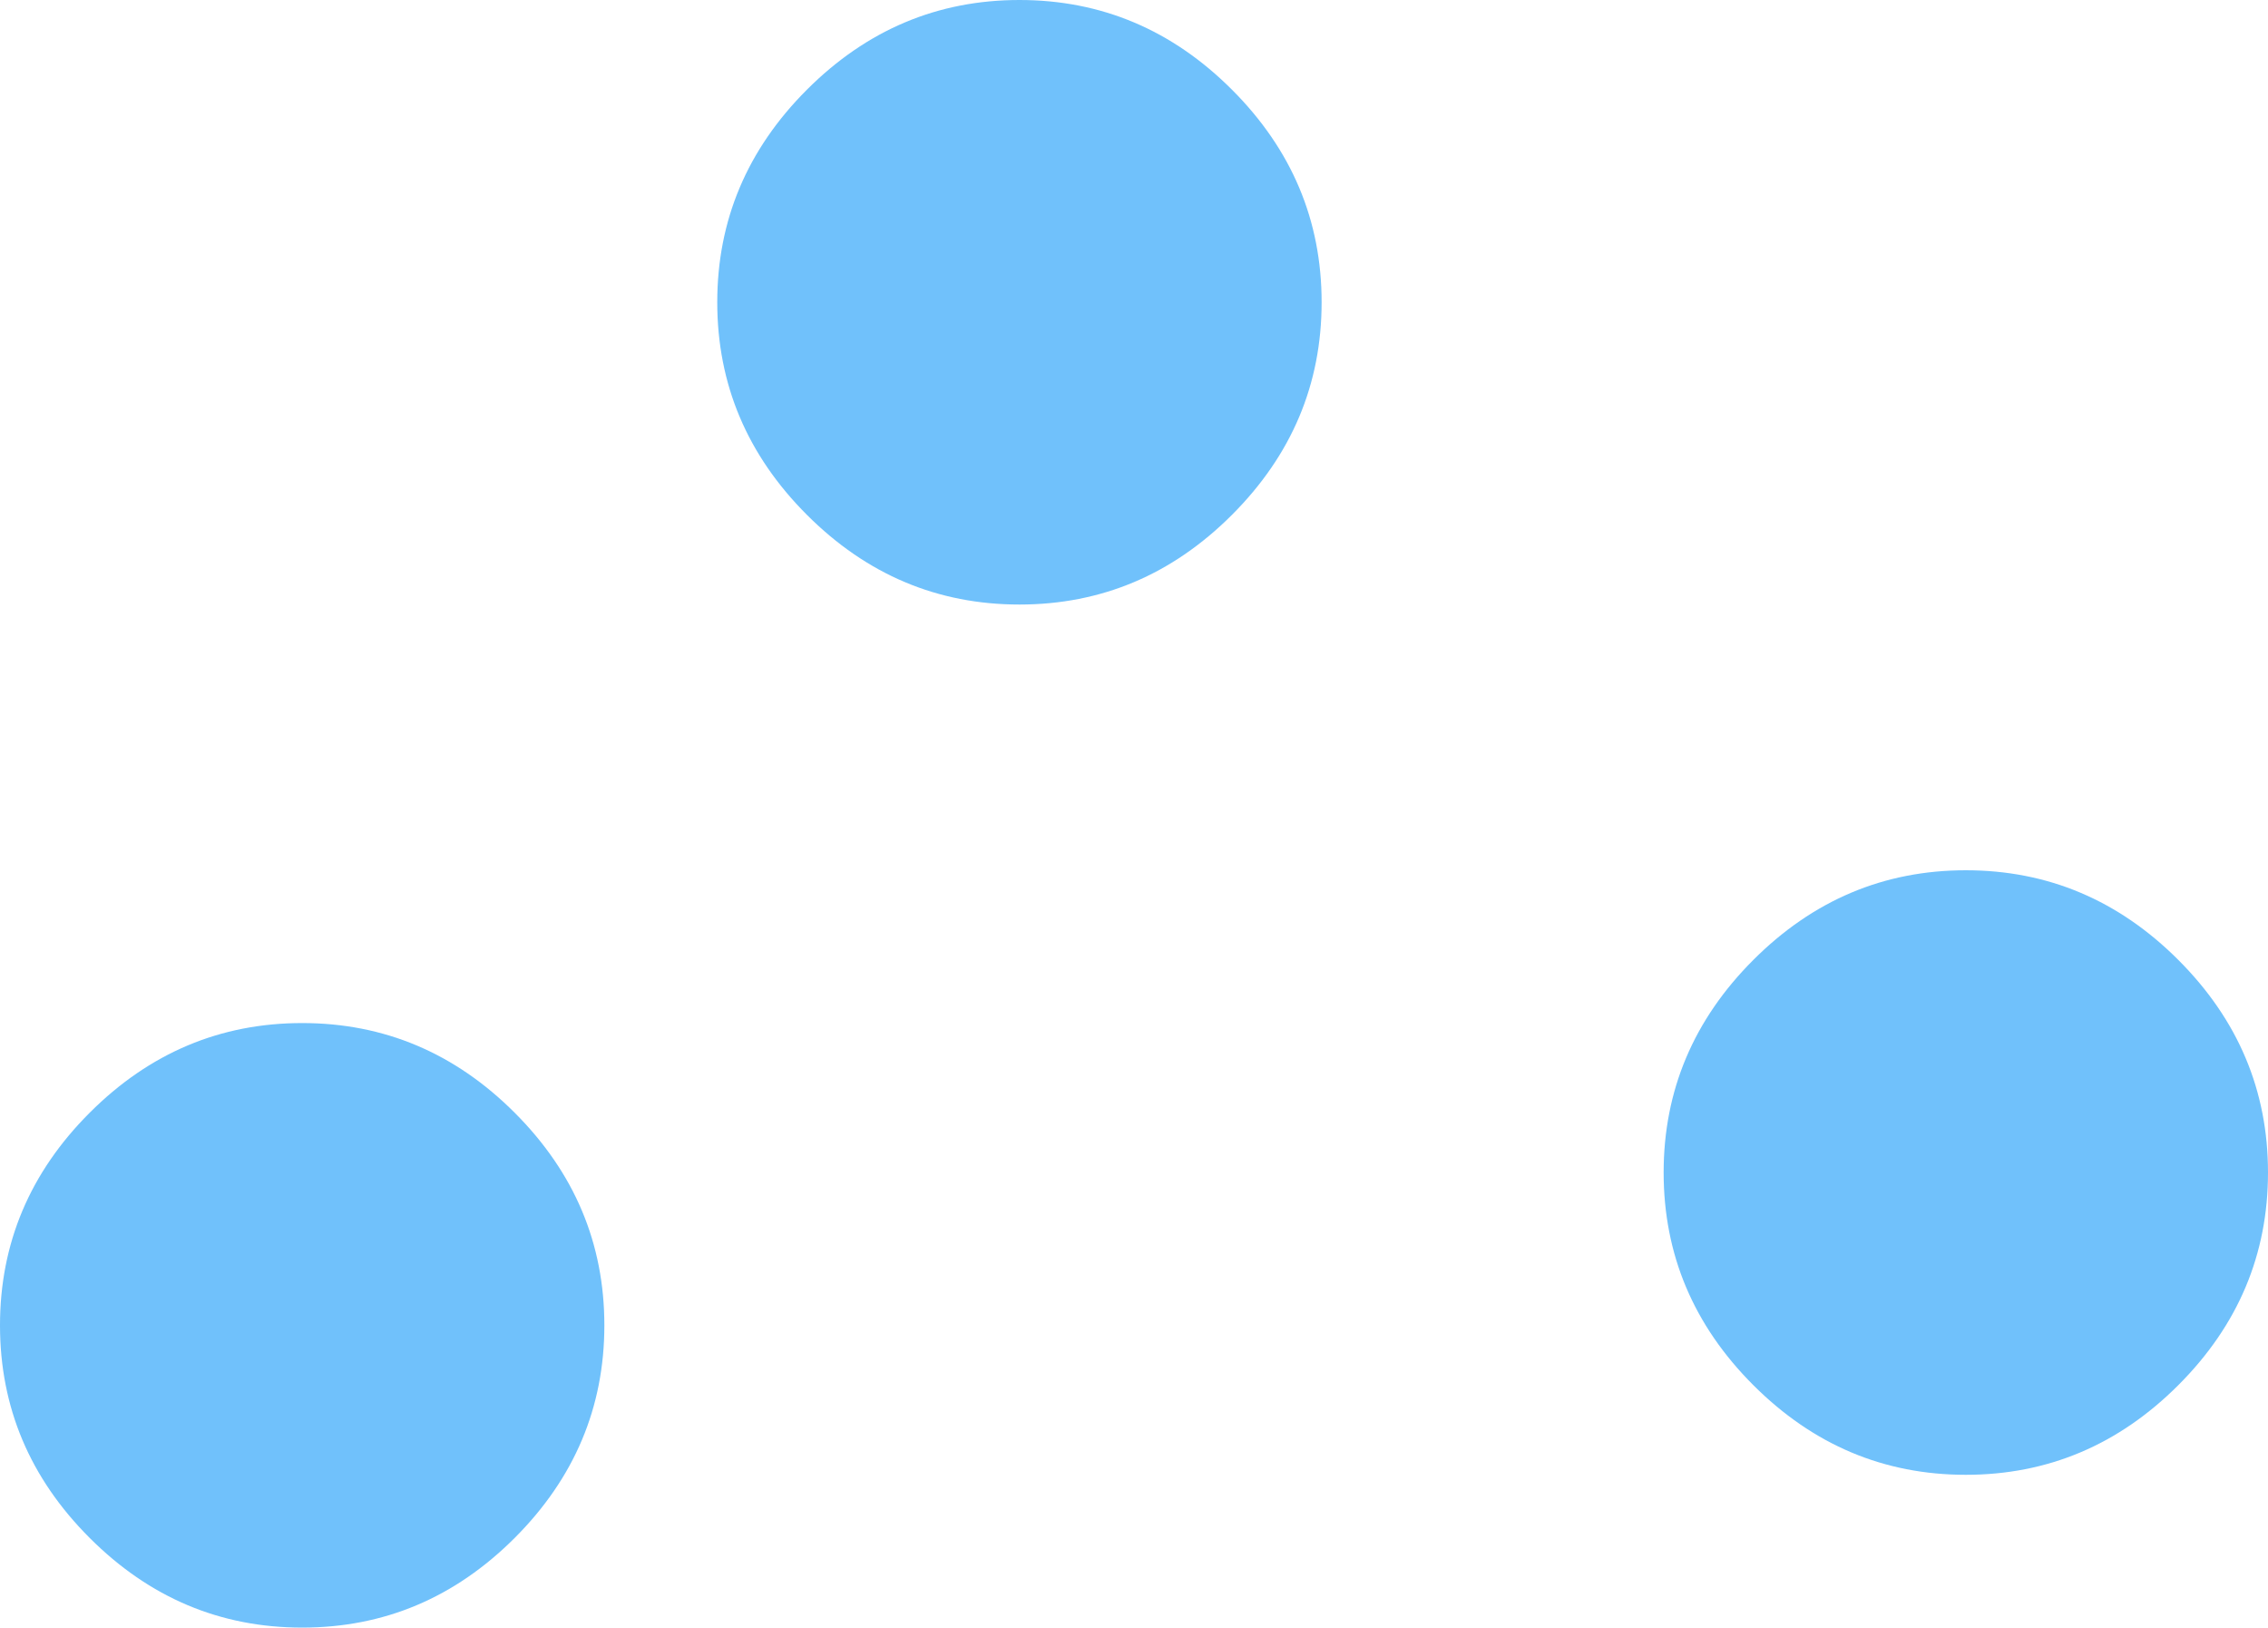 <?xml version="1.0" encoding="UTF-8" standalone="no"?>
<svg xmlns:xlink="http://www.w3.org/1999/xlink" height="24.5px" width="34.15px" xmlns="http://www.w3.org/2000/svg">
  <g transform="matrix(1.0, 0.0, 0.0, 1.0, 18.1, -28.2)">
    <path d="M0.45 35.95 Q-0.9 37.3 -2.75 37.3 -4.6 37.3 -5.95 35.95 -7.3 34.6 -7.3 32.75 -7.3 30.9 -5.95 29.55 -4.6 28.2 -2.75 28.2 -0.9 28.2 0.45 29.55 1.8 30.9 1.8 32.75 1.8 34.6 0.45 35.95 M14.7 42.65 Q16.05 44.0 16.05 45.85 16.05 47.7 14.7 49.05 13.35 50.4 11.5 50.4 9.65 50.4 8.3 49.05 6.95 47.7 6.95 45.85 6.95 44.0 8.3 42.65 9.65 41.3 11.5 41.3 13.35 41.3 14.7 42.65 M-16.75 44.95 Q-15.4 43.6 -13.55 43.6 -11.7 43.6 -10.35 44.95 -9.0 46.3 -9.0 48.15 -9.0 50.0 -10.35 51.35 -11.7 52.7 -13.55 52.7 -15.4 52.7 -16.75 51.35 -18.1 50.0 -18.1 48.15 -18.1 46.3 -16.75 44.95" fill="#70c1fb" fill-rule="evenodd" stroke="none"/>
  </g>
</svg>
